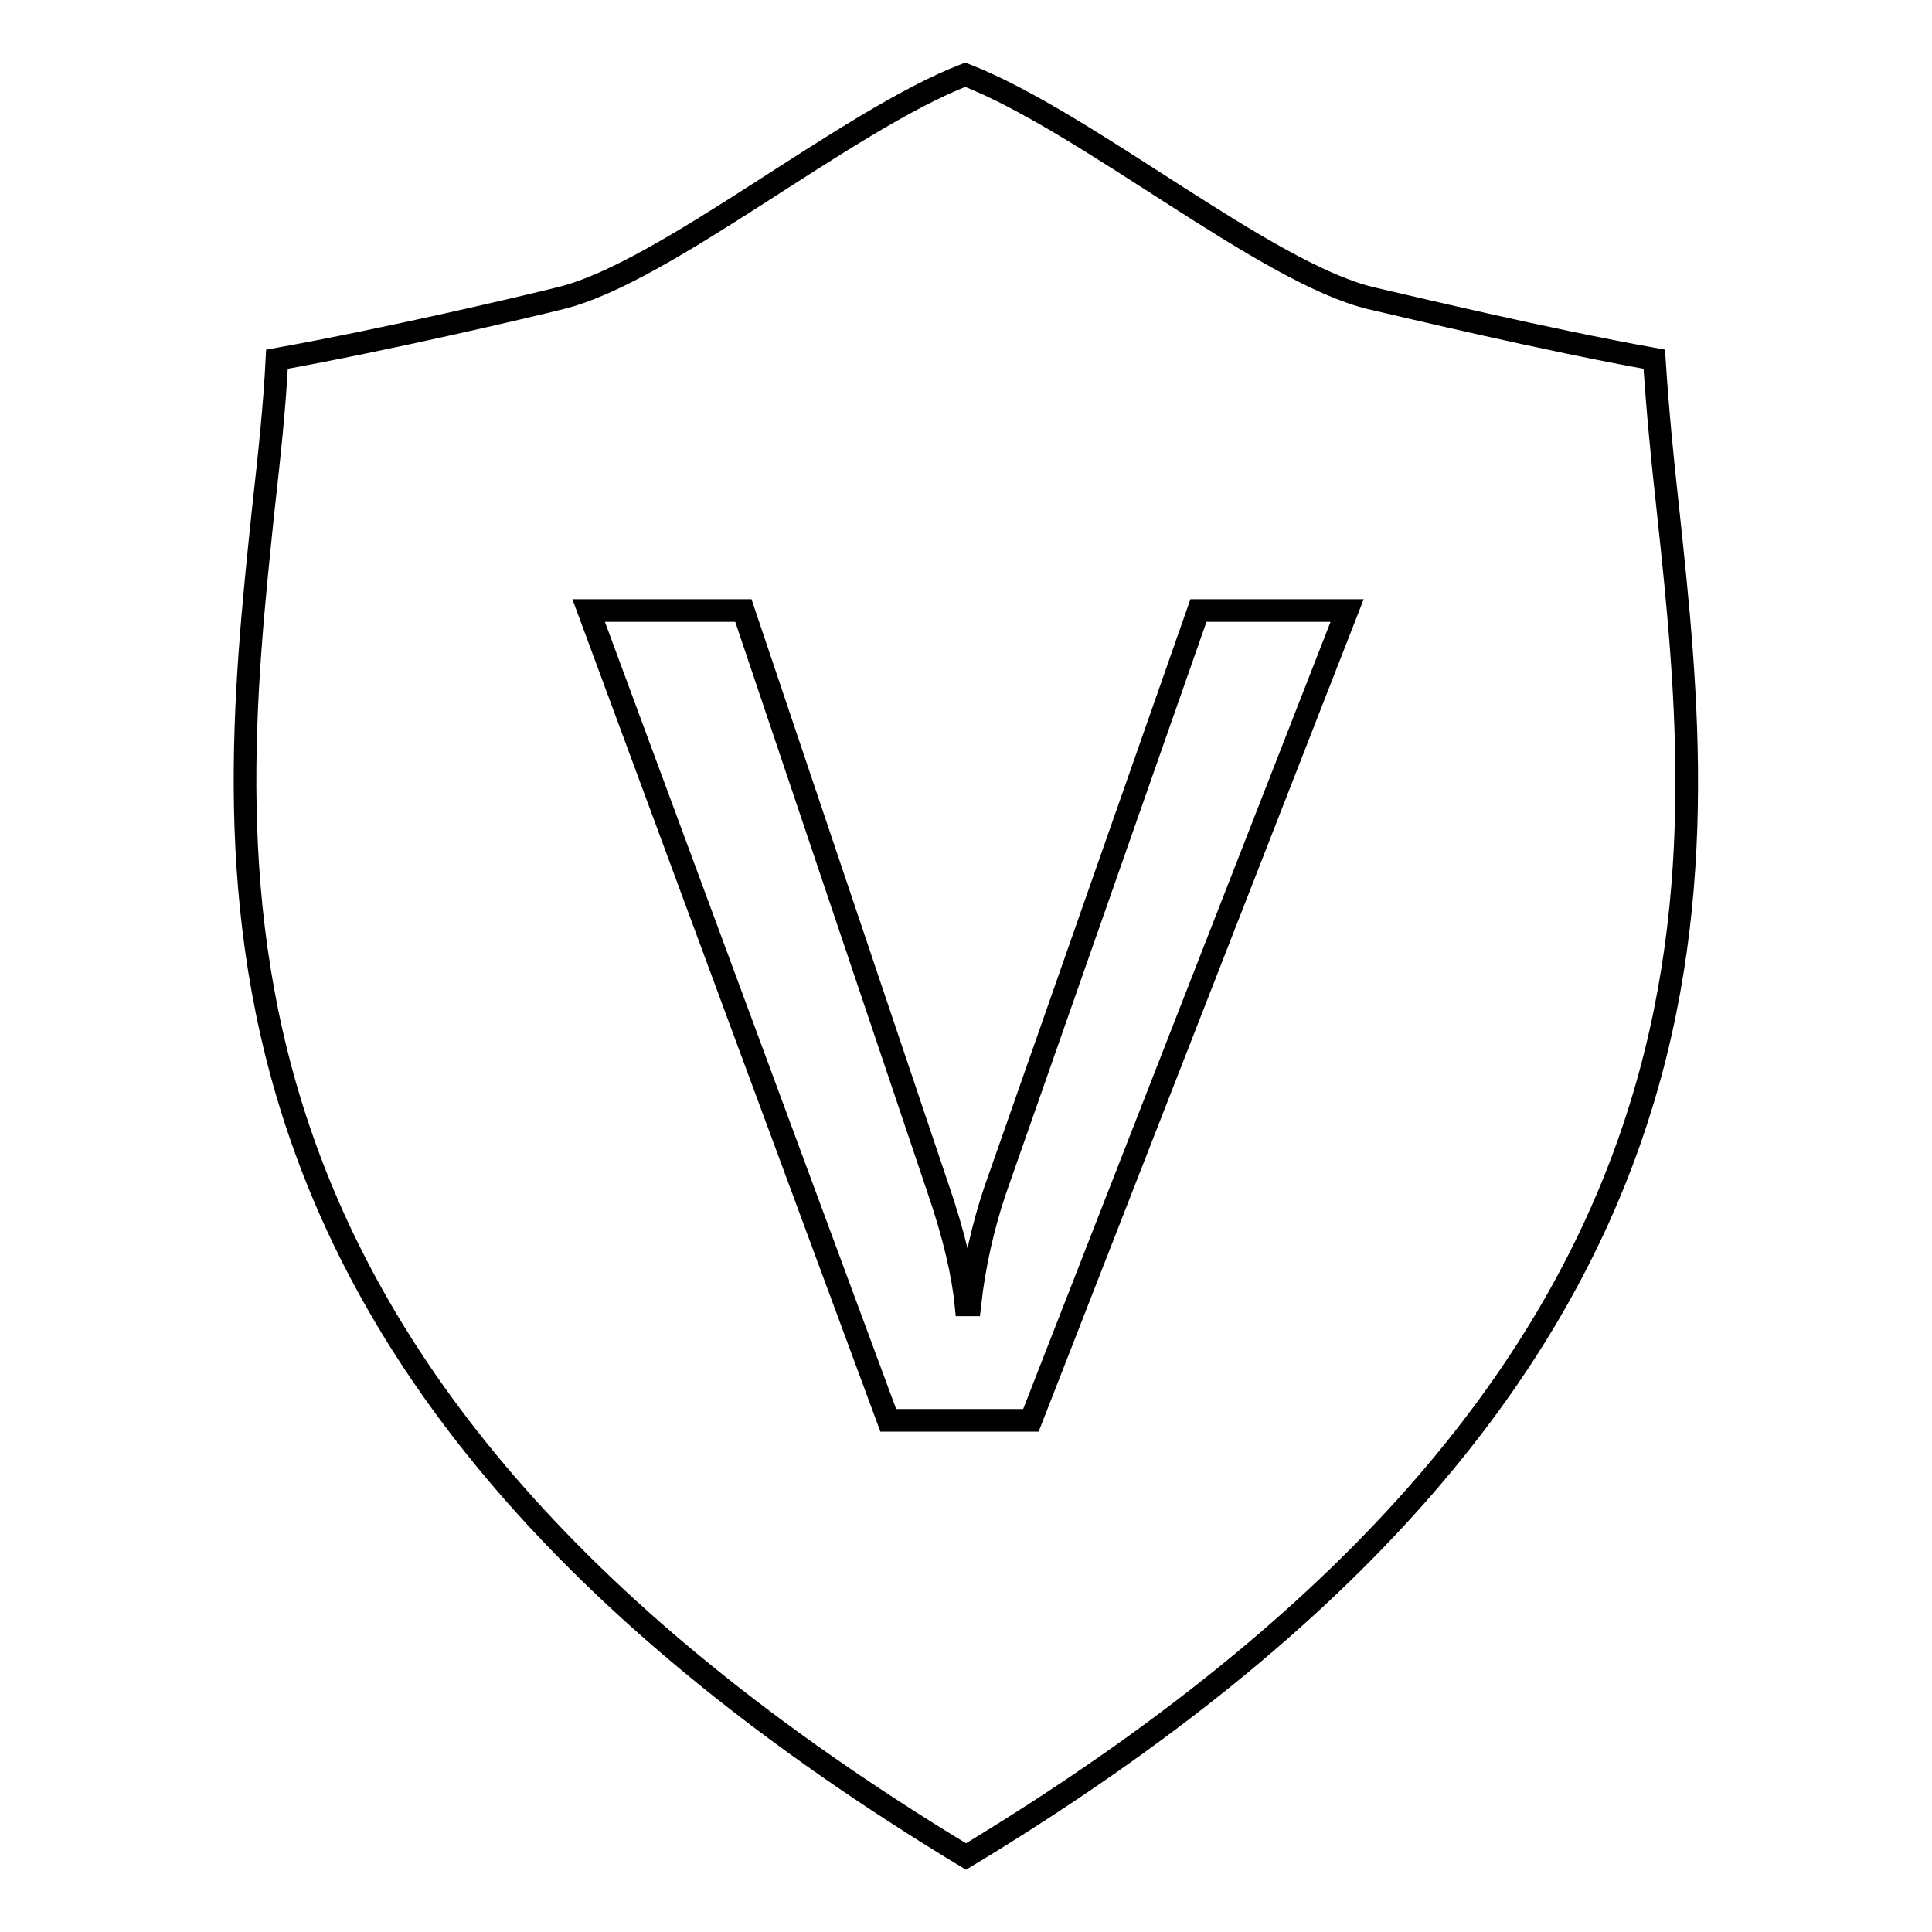 <?xml version="1.0" encoding="utf-8"?>
<!-- Svg Vector Icons : http://www.onlinewebfonts.com/icon -->
<!DOCTYPE svg PUBLIC "-//W3C//DTD SVG 1.1//EN" "http://www.w3.org/Graphics/SVG/1.1/DTD/svg11.dtd">
<svg version="1.1" xmlns="http://www.w3.org/2000/svg" xmlns:xlink="http://www.w3.org/1999/xlink" x="0px" y="0px" viewBox="0 0 256 256" enable-background="new 0 0 256 256" xml:space="preserve">
<g><g><path stroke-width="3" fill-opacity="0" stroke="#000000"  d="M221,67.4c-0.8-7.1-1.4-13.6-1.8-19.8c-14.5-2.6-32.8-7-37.6-8.1c-14-3.4-37.7-23.4-53.7-29.6c-15.8,6.1-39.7,26.2-53.6,29.6c-4.8,1.2-23.1,5.5-37.6,8.1c-0.3,6.1-1,12.7-1.8,19.8C29.8,116.1,22.8,182.4,128,246C233.3,182.4,226.2,116.1,221,67.4z M136.6,188.2h-18.9L78,80.9h20.5l25.8,76.6c2.1,6.1,3.3,11.3,3.7,15.4h0.5c0.6-5.4,1.8-10.5,3.3-15l27-77h19.7L136.6,188.2z"/></g></g>
</svg>